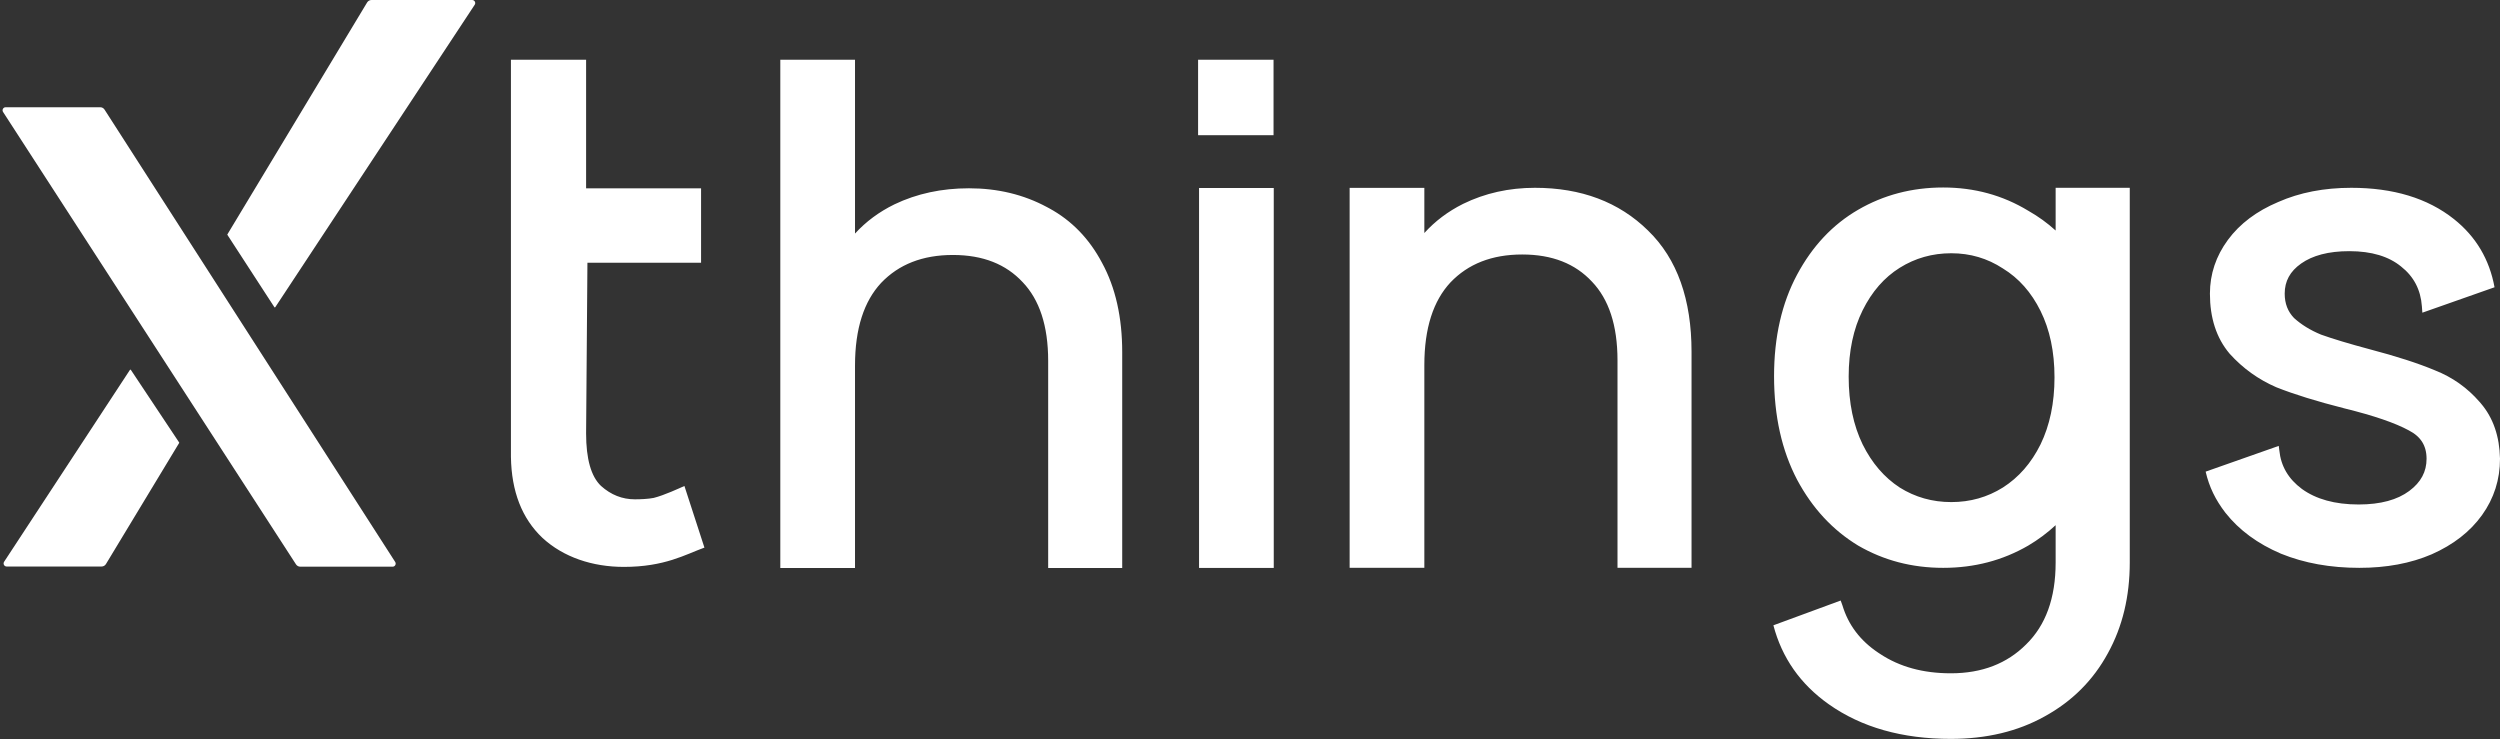 <svg xmlns="http://www.w3.org/2000/svg" fill="none" viewBox="0 0 3951 1168" height="1168" width="3951">
<rect x="0" y="0" width="3951" height="1168" fill="#333333" stroke="none"/>
<path fill="white" d="M3071.03 296.312C3120.35 296.312 3164.98 308.563 3205.27 332.946L3205.46 333.062L3205.65 333.166C3221.23 342.004 3235.59 352.38 3248.73 364.32V296.81H3365.88V889.048C3365.88 942.513 3354.46 990.358 3331.34 1032.29C3308.18 1074.99 3274.84 1108.31 3231.53 1132.13C3188.84 1155.99 3139.23 1167.73 3083.04 1167.73C3006.56 1167.73 2941.94 1149.65 2889.9 1112.79C2845.23 1081.15 2816.09 1039.49 2802.68 988.222L2909.01 949.08L2911.71 956.54C2920.99 987.49 2939.8 1012.51 2968.71 1031.75L2971.54 1033.59L2971.61 1033.64L2971.67 1033.68C3002.15 1053.78 3039.1 1064.08 3083.04 1064.08C3132.48 1064.08 3171.82 1048.69 3202.06 1018.45L3202.1 1018.41L3202.14 1018.37C3232.77 988.378 3248.73 945.788 3248.73 889.048V830.001C3235.52 842.244 3221.09 852.988 3205.42 862.251C3165.11 885.643 3120.43 897.422 3071.03 897.422C3021.65 897.421 2976.98 885.651 2936.69 862.277C2896.54 837.957 2864.35 803.402 2840.13 758.14C2816.05 712.106 2803.72 657.735 2803.72 594.527C2803.72 532.396 2816.03 479.117 2840.06 434.161C2864.29 388.846 2896.46 354.821 2936.55 331.533C2976.88 308.105 3021.59 296.312 3071.03 296.312ZM1351.26 369.133C1368.46 350.255 1389.25 334.859 1413.55 322.966L1413.59 322.948L1413.63 322.926C1449.05 305.954 1488.36 297.566 1531.35 297.566C1576.57 297.567 1617.76 307.419 1654.66 327.312L1658.13 329.157C1693.75 348.551 1721.59 377.386 1741.62 415.287C1763.08 454.553 1773.54 501.83 1773.54 556.649V897.64H1656.53V570.372C1656.53 514.401 1642.55 473.55 1616.29 446.004L1616.25 445.955L1616.2 445.911C1589.8 417.58 1553.53 402.961 1506.01 402.961C1457.82 402.961 1420.41 417.913 1392.55 447.066C1365.6 476.011 1351.26 518.975 1351.26 577.764V897.64H1233.2V94.439H1351.26V369.133ZM2013.04 897.589H1894.98V297.077H2013.04V897.589ZM3715.97 296.808C3781.95 296.808 3836.41 312.993 3878.29 346.312C3913.04 373.959 3934.33 410.06 3942.37 453.993L3828.28 494.169L3827.56 484.251C3825.65 457.705 3814.68 436.946 3794.62 421.16L3794.55 421.109L3794.49 421.054C3775.17 405.367 3748.36 396.937 3712.79 396.937C3679.76 396.937 3654.8 403.802 3636.83 416.406C3619.08 428.855 3610.73 444.49 3610.73 464.062C3610.73 479.926 3615.77 492.514 3625.5 502.596C3637.01 513.061 3651.2 521.848 3668.25 528.86C3686.83 535.512 3712.47 543.241 3745.32 552.04H3745.31C3787.12 563.023 3821.46 574.083 3848.18 585.27C3875.78 596.145 3899.32 612.81 3918.71 635.145L3920.64 637.36C3940.41 660.461 3950.27 689.909 3951 724.836L3951 724.942V725.049C3951 757.864 3941.54 787.63 3922.62 814.028C3903.71 840.393 3877.04 860.986 3843.12 875.985L3843.07 876.007L3843.02 876.028C3809.66 890.388 3771.45 897.419 3728.65 897.419C3683.04 897.419 3641.75 890.05 3604.98 875.091L3604.89 875.057L3604.8 875.022C3568.12 859.391 3538.72 837.876 3517.01 810.322L3516.96 810.271L3516.92 810.216C3501.39 789.982 3491.38 769.626 3485.8 745.376L3601.34 704.685L3602.23 711.731C3604.73 736.613 3616.46 756.813 3638.06 772.828C3660.33 788.827 3689.86 797.286 3727.59 797.286C3762.69 797.286 3788.94 789.762 3807.54 775.946C3826.21 762.084 3834.94 745.318 3834.94 725.049C3834.94 714.389 3832.51 705.699 3828.07 698.576C3823.62 691.449 3816.78 685.27 3806.96 680.219L3806.85 680.159L3806.73 680.095C3785.48 668.515 3751.73 656.848 3704.8 645.314L3704.76 645.306L3704.72 645.293C3661.48 634.309 3625.75 623.253 3597.66 612.093L3597.5 612.028L3597.34 611.961C3569.09 599.72 3544.56 582.066 3523.81 559.1L3523.69 558.967L3523.58 558.831C3502.59 533.983 3492.56 502.07 3492.56 464.062C3492.56 433.126 3502.12 404.699 3521.03 379.057C3539.95 353.404 3566.6 333.545 3600.44 319.264C3634.5 304.204 3673.09 296.808 3715.97 296.808ZM2425.83 296.808C2498.63 296.808 2558.56 319.101 2604.57 364.362H2604.56C2650.92 409.263 2673.3 473.714 2673.3 555.891V897.381H2556.3V569.614C2556.3 513.642 2542.32 472.792 2516.05 445.245L2516.01 445.196L2515.96 445.152C2489.56 416.822 2453.29 402.202 2405.77 402.202C2357.59 402.202 2320.18 417.155 2292.32 446.309C2265.36 475.253 2251.03 518.217 2251.03 577.006V897.381H2132.96V296.87H2251.03V368.265C2268.02 349.472 2288.43 334.125 2312.18 322.251L2312.22 322.229L2312.26 322.207C2346.95 305.233 2384.86 296.808 2425.83 296.808ZM926.277 297.684H1107.97V415.266H928.367L926.277 684.833C926.277 725.394 934.152 753.127 949.899 768.027C965.647 782.099 983.47 789.135 1003.36 789.135C1012.48 789.135 1024.72 788.568 1033 786.913C1049.8 782.758 1074.19 771.338 1081.65 768.027L1113.28 865.428C1083.44 876.189 1050.69 895.92 985.954 895.92C936.225 895.92 890.361 880.606 857.208 849.979C824.884 819.351 808.305 776.719 807.477 722.085V94.439H926.277V297.684ZM3083.82 400.244C3053.83 400.244 3026.7 407.959 3002.23 423.286C2977.91 438.521 2958.39 460.78 2943.69 490.425C2929.11 519.835 2921.64 554.69 2921.64 595.336C2921.64 636.686 2929.12 672.256 2943.73 702.371C2958.43 731.981 2977.96 754.588 3002.32 770.498C3026.76 785.789 3053.86 793.489 3083.82 793.489C3113.79 793.489 3140.9 785.783 3165.36 770.48C3190.35 754.553 3210.16 731.943 3224.84 702.371C3239.47 672.233 3246.93 636.997 3246.93 596.357C3246.93 555.711 3239.46 520.853 3224.88 491.442C3210.22 461.861 3190.43 439.607 3165.5 424.354L3165.38 424.286L3165.27 424.21C3140.82 408.258 3113.74 400.244 3083.82 400.244ZM2012.7 213.685H1893.46V94.439H2012.7V213.685Z"></path>
<path fill="white" d="M8.921 169.477C5.075 169.477 2.759 173.737 4.849 176.965L467.782 891.901C469.272 894.203 471.827 895.592 474.569 895.592H620.478C624.315 895.592 626.634 891.347 624.559 888.118L165.204 173.192C163.717 170.877 161.154 169.477 158.402 169.477H8.921Z" clip-rule="evenodd" fill-rule="evenodd"></path>
<path fill="white" d="M359.413 371.216C359.245 370.956 359.239 370.623 359.399 370.358L580.181 3.913C581.644 1.485 584.272 0 587.107 0H746.194C750.058 0 752.371 4.297 750.244 7.522L435.005 485.529C434.684 486.016 433.969 486.013 433.652 485.524L359.413 371.216Z" clip-rule="evenodd" fill-rule="evenodd"></path>
<path fill="white" d="M10.544 895.327C6.686 895.327 4.372 891.041 6.488 887.815L205.412 584.482C205.73 583.997 206.44 583.994 206.761 584.477L283.087 699.234C283.26 699.495 283.267 699.832 283.105 700.1L167.441 891.424C165.977 893.846 163.352 895.327 160.522 895.327H10.544Z" clip-rule="evenodd" fill-rule="evenodd"></path>
</svg>
